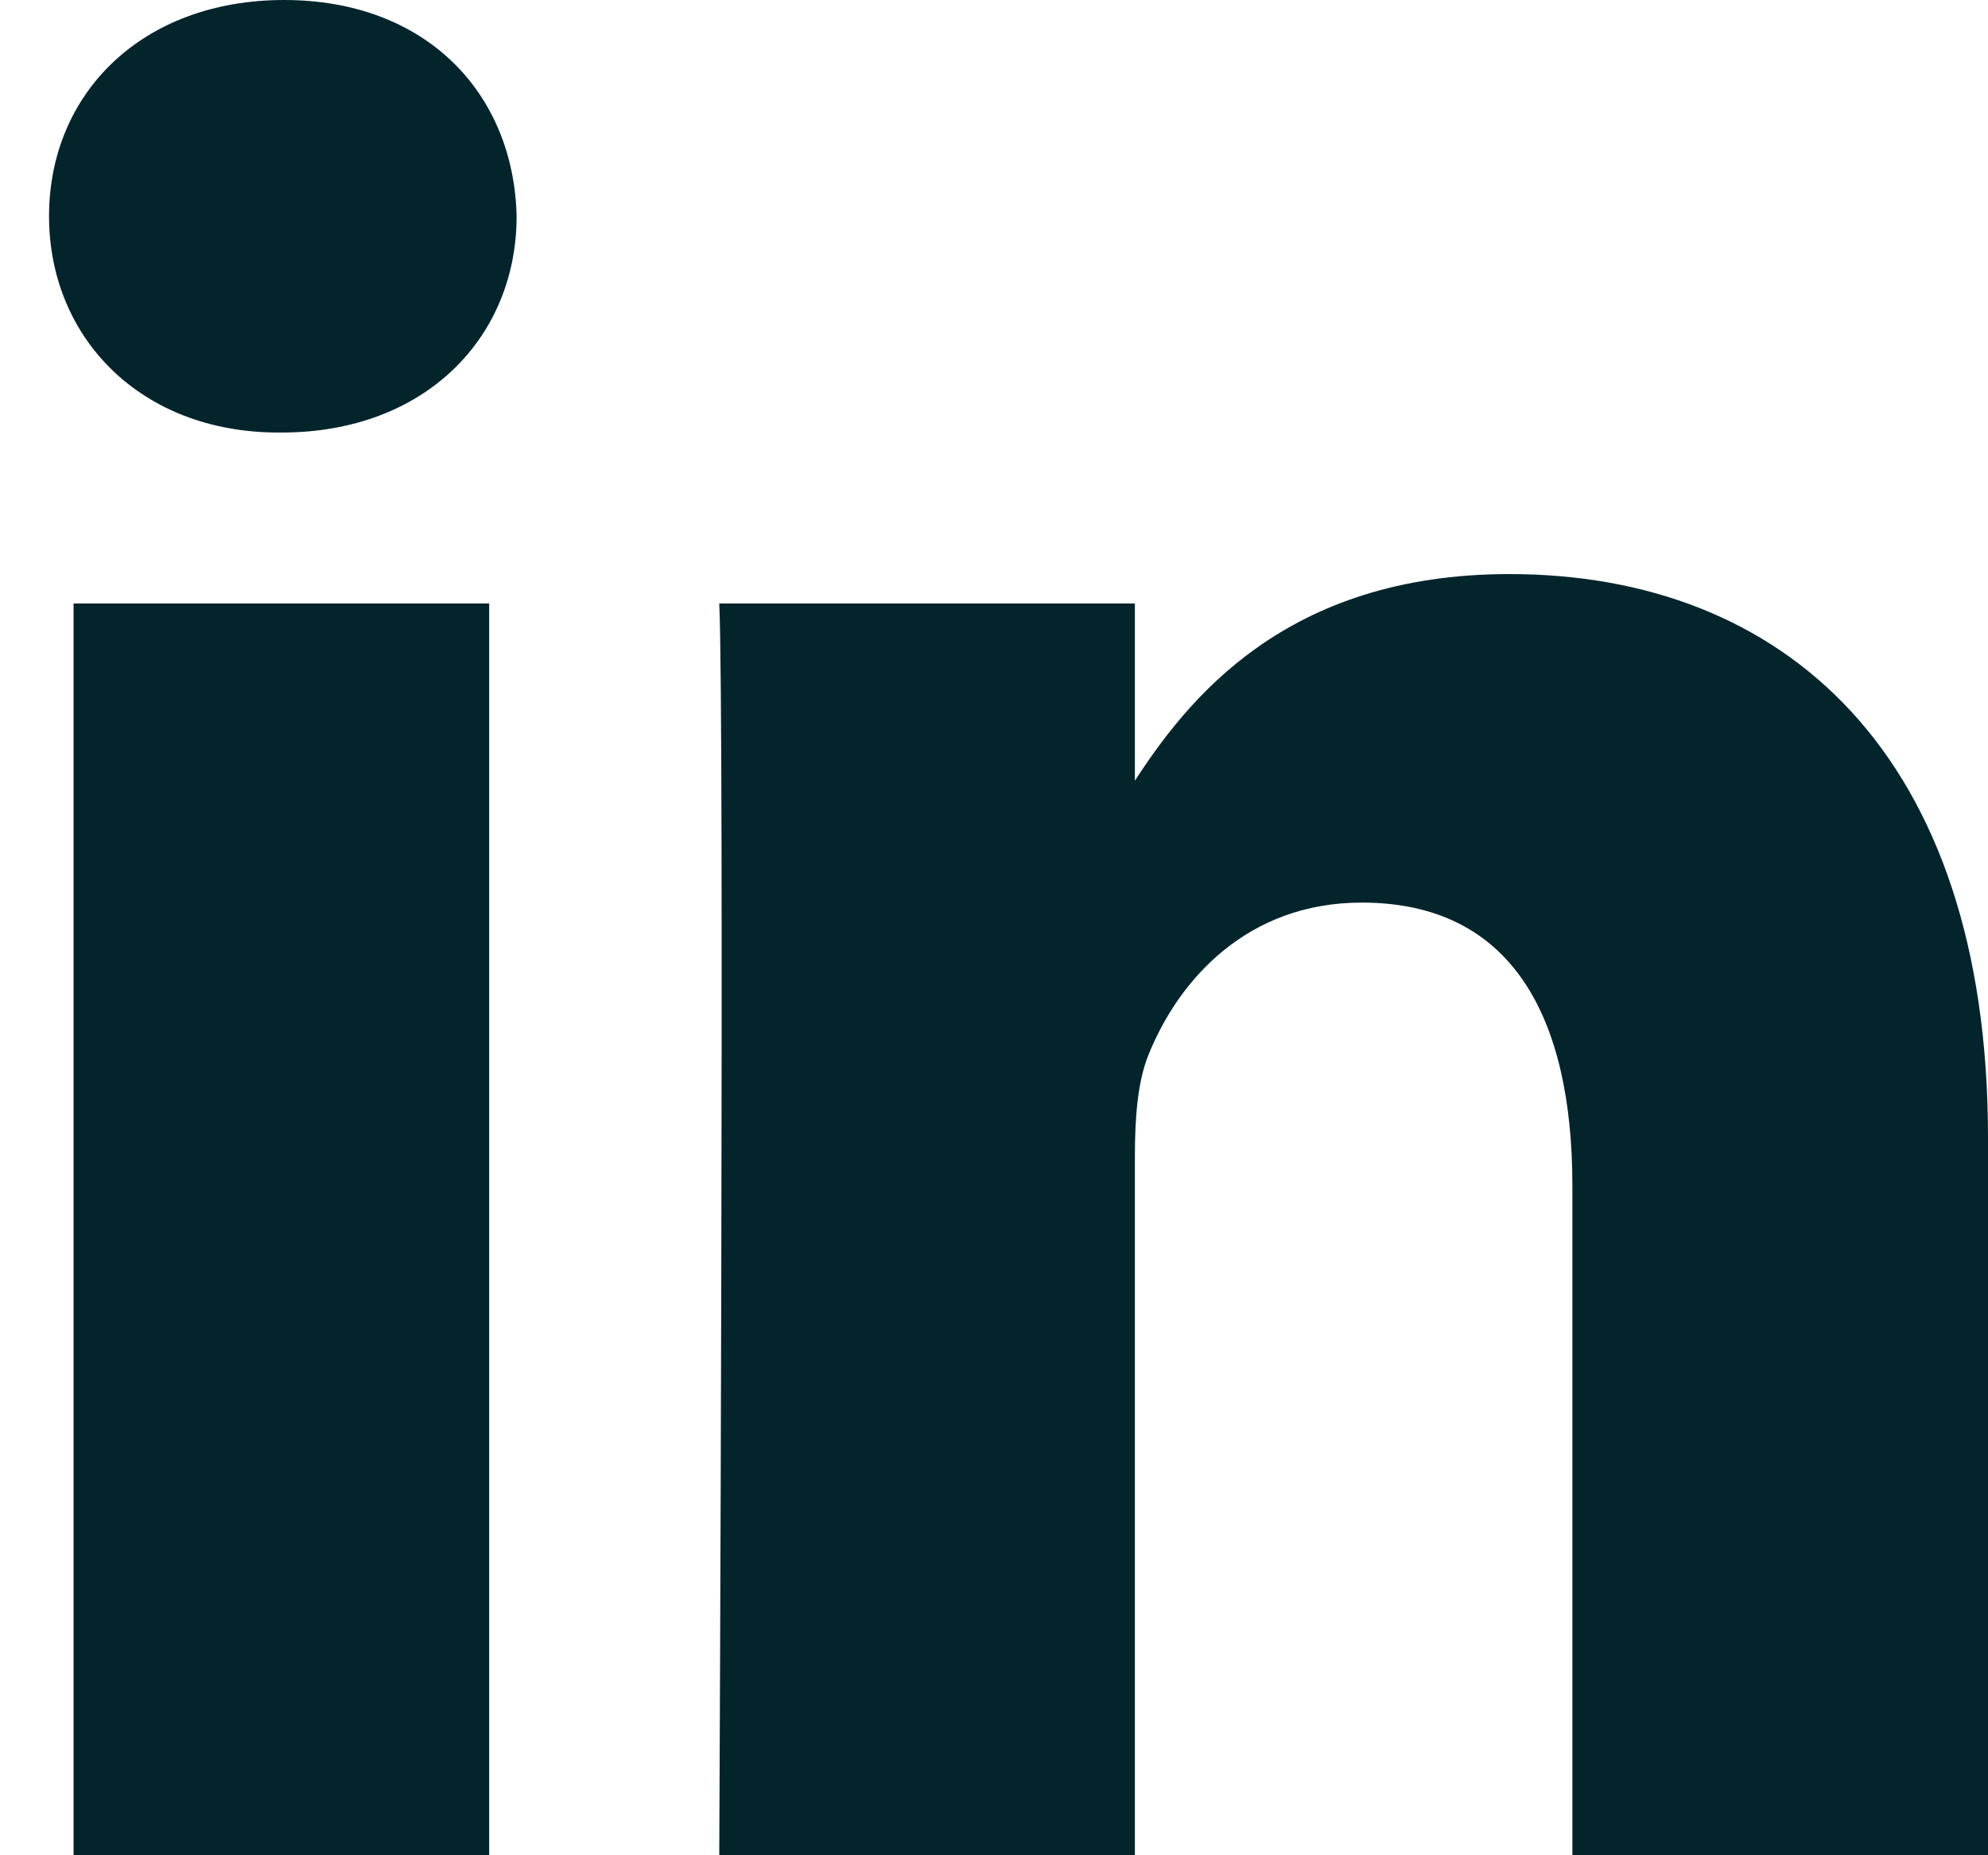 <?xml version="1.0" encoding="UTF-8"?> <svg xmlns="http://www.w3.org/2000/svg" width="15" height="14" viewBox="0 0 15 14" fill="none"> <path d="M3.691 14V4.554H0.555V14H3.691ZM2.123 3.264C3.217 3.264 3.898 2.538 3.898 1.632C3.877 0.705 3.217 0 2.144 0C1.071 0 0.37 0.705 0.37 1.632C0.37 2.539 1.051 3.264 2.103 3.264H2.123H2.123ZM5.427 14H8.563V8.725C8.563 8.443 8.583 8.161 8.666 7.959C8.893 7.395 9.409 6.811 10.275 6.811C11.41 6.811 11.864 7.677 11.864 8.947V14H15V8.584C15 5.682 13.453 4.332 11.389 4.332C9.698 4.332 8.955 5.279 8.542 5.924H8.563V4.554H5.427C5.468 5.44 5.427 14 5.427 14L5.427 14Z" fill="#04242C"></path> </svg> 